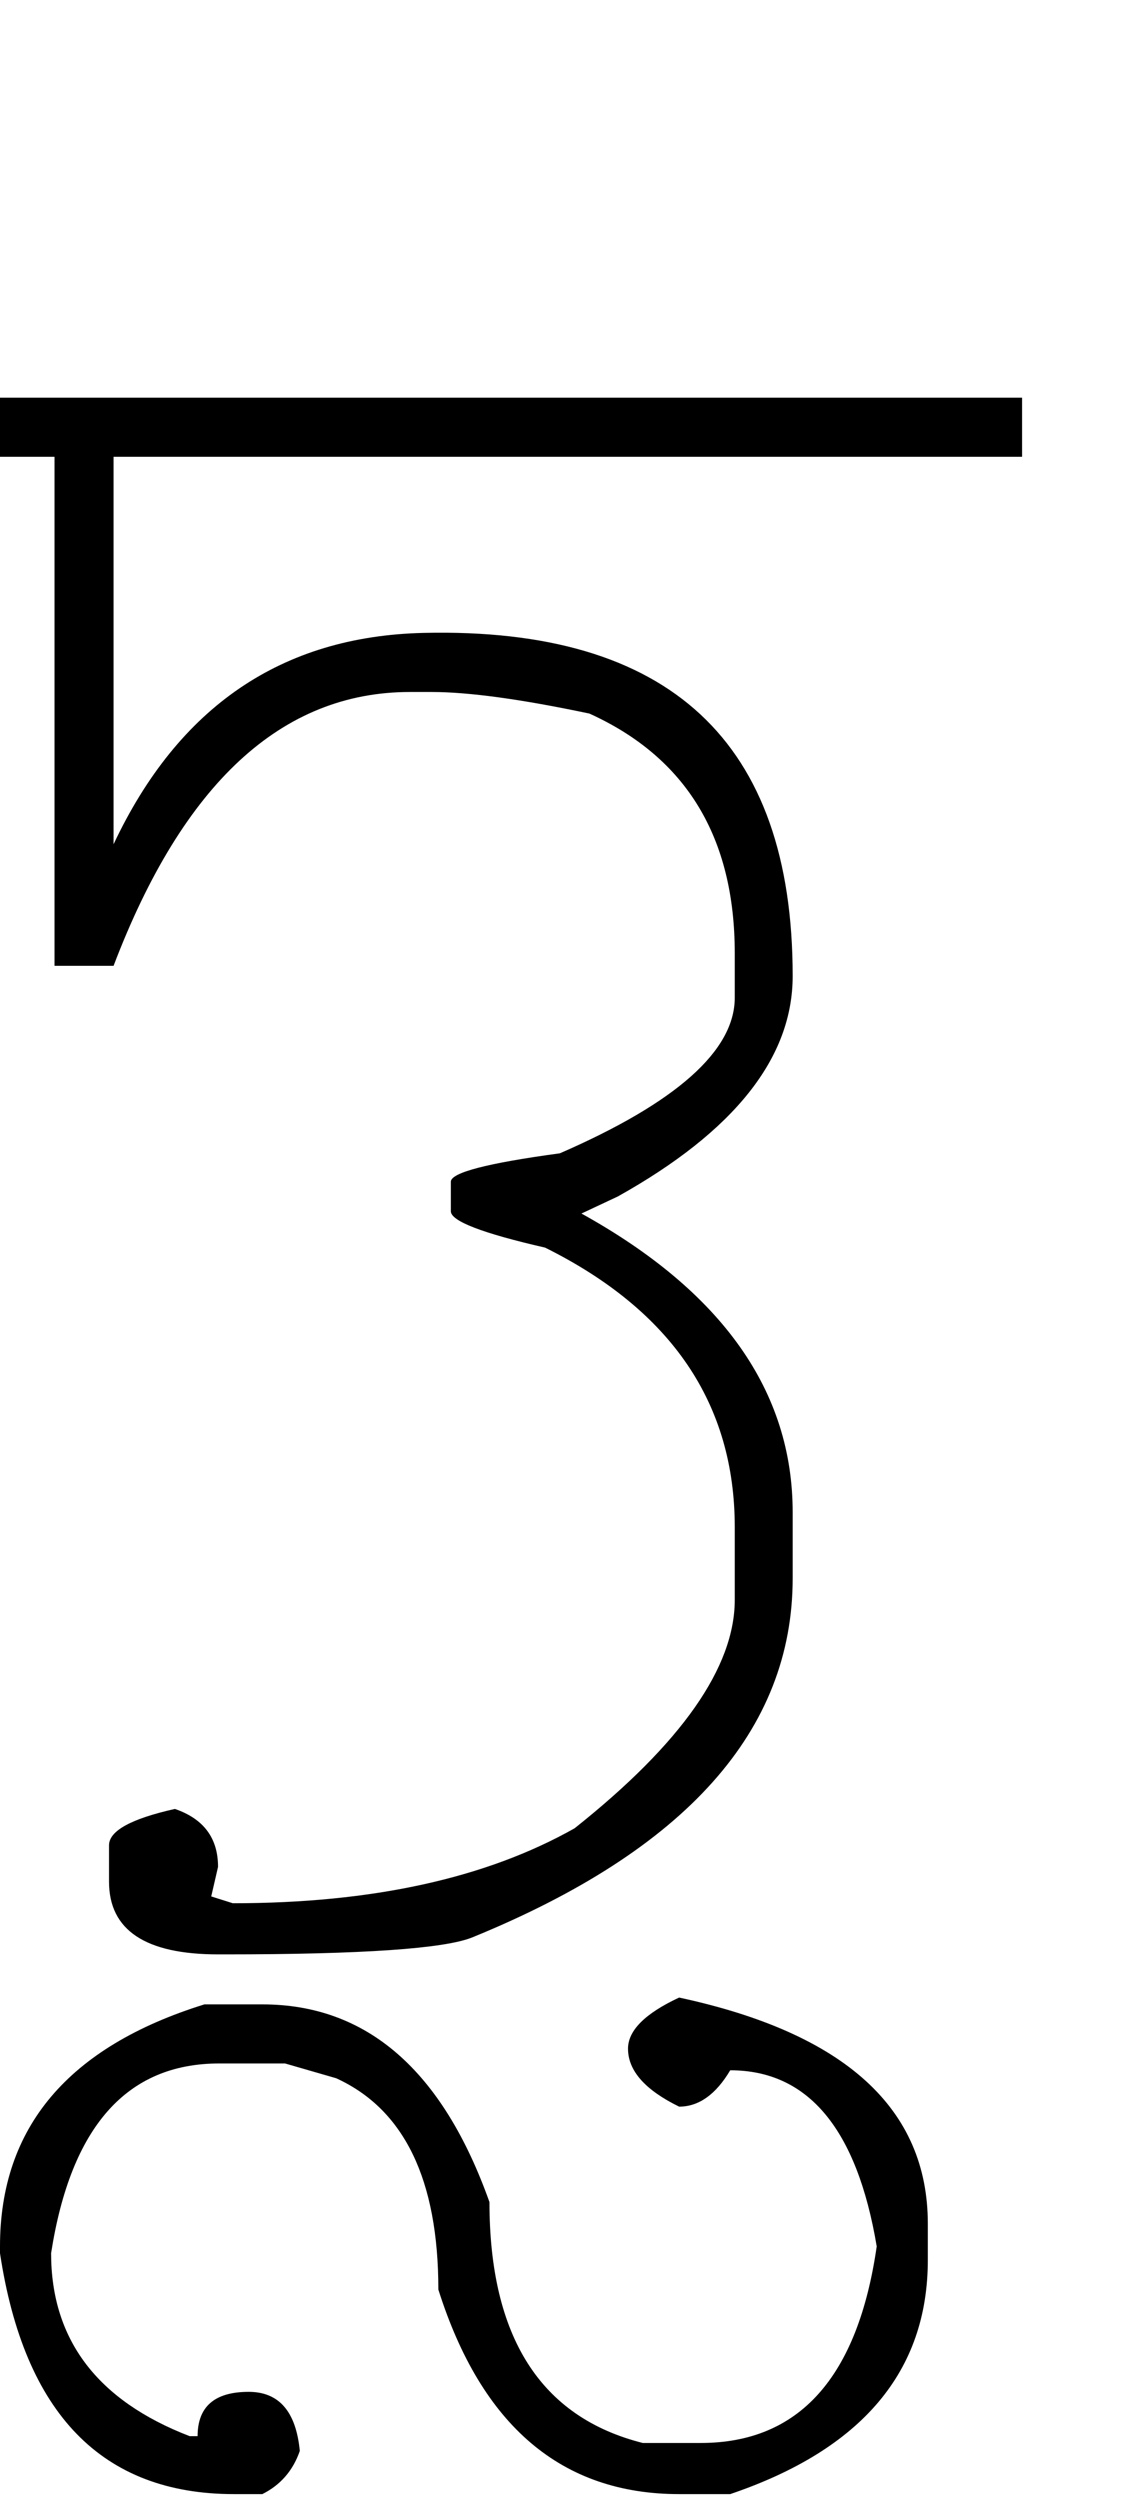 <?xml version="1.0" encoding="UTF-8" standalone="no"?>
<svg
   xmlns:dc="http://purl.org/dc/elements/1.1/"
   xmlns:cc="http://creativecommons.org/ns#"
   xmlns:rdf="http://www.w3.org/1999/02/22-rdf-syntax-ns#"
   xmlns:svg="http://www.w3.org/2000/svg"
   xmlns="http://www.w3.org/2000/svg"
   xmlns:sodipodi="http://sodipodi.sourceforge.net/DTD/sodipodi-0.dtd"
   xmlns:inkscape="http://www.inkscape.org/namespaces/inkscape"
   id="svg2"
   sodipodi:version="0.32"
   inkscape:version="0.46"
   width="1010"
   height="2200"
   sodipodi:docname="2TI.svg"
   inkscape:output_extension="org.inkscape.output.svg.inkscape"
   version="1.0">
  <defs
     id="defs9">
    <inkscape:perspective
       sodipodi:type="inkscape:persp3d"
       inkscape:vp_x="0 : 526.18109 : 1"
       inkscape:vp_y="0 : 1000 : 0"
       inkscape:vp_z="744.09448 : 526.18109 : 1"
       inkscape:persp3d-origin="372.04724 : 350.78739 : 1"
       id="perspective13" />
  </defs>
  <sodipodi:namedview
     inkscape:window-height="718"
     inkscape:window-width="641"
     inkscape:pageshadow="2"
     inkscape:pageopacity="0.0"
     guidetolerance="10.0"
     gridtolerance="10.0"
     objecttolerance="10.0"
     borderopacity="1.0"
     bordercolor="#666666"
     pagecolor="#ffffff"
     id="base"
     showgrid="false"
     inkscape:zoom="0.46942014"
     inkscape:cx="983.43985"
     inkscape:cy="27.693742"
     inkscape:window-x="50"
     inkscape:window-y="25"
     inkscape:current-layer="svg2" />
  <path
     id="path2389"
     d="M 0,350 L 900,350 L 900,402 L 100,402 L 100,743 C 157.068,621.905 248.068,559.905 373,557 C 589.667,551.961 698,652.628 698,859 C 698,931 646.667,995.667 544,1053 L 512,1068 C 636,1136.667 698,1224.333 698,1331 L 698,1389 C 698,1522.885 604,1628.218 416,1705 C 391.515,1715 318.849,1720 198,1720 L 192,1720 C 128,1720 96,1698.667 96,1656 L 96,1624 C 96,1611.333 115.333,1600.667 154,1592 C 179.333,1600.667 192,1617.667 192,1643 L 186,1669 L 205,1675 C 327.75,1675 428.083,1653 506,1609 C 600,1534.333 647,1467.333 647,1408 L 647,1344 C 647,1235.333 591.333,1153.333 480,1098 C 424.667,1085.333 397,1074.667 397,1066 L 397,1040 C 397,1032 429,1023.667 493,1015 C 595.667,970.333 647,924.667 647,878 L 647,839 C 647,737 604.333,666.667 519,628 C 459,615.333 412.667,609 380,609 L 361,609 C 248.171,609 161.171,689.333 100,850 L 48,850 L 48,402 L 0,402 L 0,350 zM 598,1758 C 744,1789.333 817,1855.667 817,1957 L 817,1989 C 817,2087 759,2155.667 643,2195 L 598,2195 C 494.667,2195 424,2135 386,2015 C 386,1918.333 356,1856.333 296,1829 L 251,1816 L 193,1816 C 111.667,1816 62.333,1871.667 45,1983 C 45,2059 85.667,2112.667 167,2144 L 174,2144 C 174,2118 189,2105 219,2105 C 245.667,2105 260.667,2122.333 264,2157 C 258,2174.333 247,2187 231,2195 L 206,2195 C 90,2195 21.333,2124.333 0,1983 L 0,1977 C 0,1872.333 60,1801.333 180,1764 L 231,1764 C 323,1764 389.667,1822 431,1938 C 431,2056.667 476,2127.333 566,2150 L 617,2150 C 703.667,2150 755.333,2092.333 772,1977 C 754.667,1873.667 711.667,1822 643,1822 C 630.333,1843.333 615.333,1854 598,1854 C 568,1839.333 553,1822.333 553,1803 C 553,1787 568,1772 598,1758 z" />
</svg>
